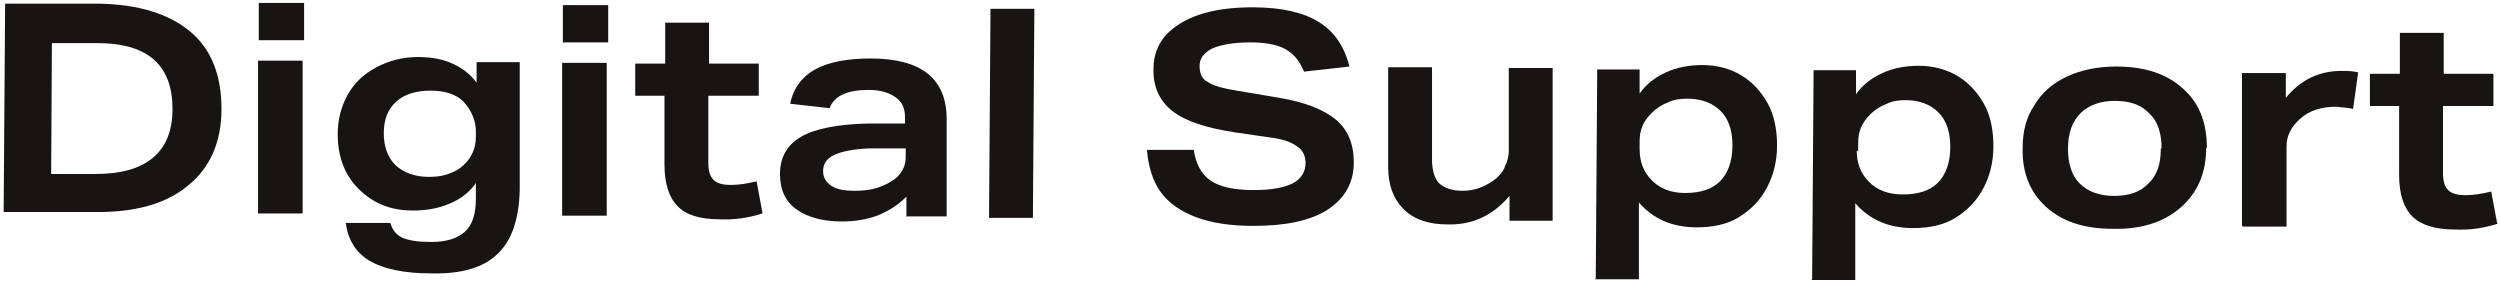 <?xml version="1.0" encoding="UTF-8"?>
<svg id="_レイヤー_1" data-name="レイヤー_1" xmlns="http://www.w3.org/2000/svg" version="1.1" viewBox="0 0 342 38.7">
  <!-- Generator: Adobe Illustrator 29.8.1, SVG Export Plug-In . SVG Version: 2.1.1 Build 2)  -->
  <defs>
    <style>
      .st0 {
        fill: #171413;
      }
    </style>
  </defs>
  <path class="st0" d="M341.7,30.6c-1.9.6-3.8.9-5.9.8-2.6,0-4.6-.6-5.8-1.8-1.2-1.2-1.8-3.1-1.8-5.7v-9.4c0,0-4,0-4,0v-4.4s4.1,0,4.1,0v-5.6s6,0,6,0v5.6s6.8,0,6.8,0v4.4s-6.9,0-6.9,0v9.2c0,1,.2,1.8.7,2.3.5.5,1.3.7,2.4.7,1.1,0,2.3-.2,3.5-.5l.8,4.3Z"/>
  <path class="st0" d="M306.7,30.8V10c.1,0,6,0,6,0v3.4c2-2.5,4.6-3.7,7.6-3.7.7,0,1.5,0,2.3.2l-.7,5c-.8-.2-1.6-.2-2.3-.3-2,0-3.7.5-5,1.7-1.2,1.1-1.8,2.3-1.8,3.7v11c0,0-6,0-6,0Z"/>
  <path class="st0" d="M301.8,20.3c0,3.4-1.2,6.1-3.5,8.1-2.3,2-5.4,3-9.3,2.9-3.9,0-6.9-1-9.1-3-2.2-2-3.3-4.7-3.2-8.1,0-2.2.5-4.2,1.6-5.8,1-1.7,2.5-3,4.4-3.9,1.9-.9,4.2-1.4,6.8-1.4,3.9,0,6.9,1,9.1,3,2.2,1.9,3.3,4.6,3.3,8.1ZM295.7,20.3c0-2.1-.5-3.7-1.7-4.8-1.1-1.2-2.7-1.7-4.7-1.7-2,0-3.6.6-4.7,1.7-1.1,1.1-1.7,2.7-1.7,4.8,0,2.1.5,3.7,1.6,4.8,1.1,1.1,2.7,1.7,4.7,1.7,2,0,3.6-.5,4.7-1.7,1.2-1.1,1.7-2.7,1.7-4.8Z"/>
  <path class="st0" d="M247.9,38.2l.2-28.6h5.8s0,3.3,0,3.3c.9-1.3,2.1-2.2,3.6-2.9,1.5-.7,3.2-1,5-1,2,0,3.8.5,5.3,1.4,1.5.9,2.7,2.2,3.6,3.8.9,1.6,1.3,3.6,1.3,5.8,0,2.2-.5,4.1-1.4,5.8-.9,1.7-2.2,3-3.8,4-1.6,1-3.6,1.4-5.8,1.4-3.4,0-6-1.2-7.9-3.4v10.5c0,0-6,0-6,0ZM254,20.6c0,1.7.5,3.1,1.7,4.3,1.1,1.1,2.6,1.7,4.6,1.7,2.1,0,3.7-.5,4.8-1.6,1.1-1.1,1.7-2.8,1.7-4.9,0-2-.5-3.6-1.6-4.7-1.1-1.1-2.6-1.7-4.5-1.7-.9,0-1.8.1-2.6.5-.8.3-1.6.8-2.2,1.4-.5.5-1,1.1-1.3,1.8-.3.7-.4,1.4-.4,2.2v1.1Z"/>
  <path class="st0" d="M218.3,38.1l.2-28.6h5.8s0,3.3,0,3.3c.9-1.3,2.1-2.2,3.6-2.9,1.5-.7,3.2-1,5-1,2,0,3.8.5,5.3,1.4,1.5.9,2.7,2.2,3.6,3.8.9,1.6,1.3,3.6,1.3,5.8,0,2.2-.5,4.1-1.4,5.8-.9,1.7-2.2,3-3.8,4-1.6,1-3.6,1.4-5.8,1.4-3.4,0-6-1.2-7.9-3.4v10.5c0,0-6,0-6,0ZM224.3,20.4c0,1.7.5,3.1,1.7,4.3,1.1,1.1,2.6,1.7,4.5,1.7,2.1,0,3.7-.5,4.8-1.6,1.1-1.1,1.7-2.8,1.7-4.9,0-2-.5-3.6-1.6-4.7-1.1-1.1-2.6-1.7-4.6-1.7-.9,0-1.8.1-2.6.5-.8.3-1.6.8-2.2,1.4-.5.5-1,1.1-1.3,1.8-.3.7-.4,1.4-.4,2.2v1.1Z"/>
  <path class="st0" d="M206.5,30.2v-3.4c-2.3,2.7-5.1,4-8.5,3.9-2.6,0-4.6-.7-6-2.1-1.4-1.4-2.1-3.3-2.1-5.8v-13.6c0,0,6,0,6,0v12.6c0,1.4.3,2.5.9,3.2.7.7,1.8,1.1,3.3,1.1,1.7,0,3.2-.6,4.6-1.7.5-.5,1-1,1.2-1.7.3-.6.5-1.3.5-2v-11.4c0,0,6,0,6,0v20.9c-.1,0-6,0-6,0Z"/>
  <path class="st0" d="M178.3,9.6c-.6-1.4-1.4-2.3-2.5-2.9-1.1-.6-2.7-.9-4.7-.9-2.3,0-4,.3-5.2.8-1.2.6-1.8,1.4-1.8,2.4,0,1,.3,1.8,1.1,2.2.7.5,2.1.9,4,1.2l5.9,1c3.5.6,6,1.6,7.7,3,1.6,1.4,2.4,3.3,2.4,5.8,0,2.8-1.2,4.9-3.6,6.5-2.4,1.5-5.7,2.2-10.1,2.2-3.2,0-5.8-.4-7.9-1.2-2.1-.8-3.7-1.9-4.8-3.4-1.1-1.5-1.7-3.5-1.9-5.8h6.4c.3,1.9,1,3.3,2.3,4.2,1.3.9,3.3,1.3,5.9,1.3,2.3,0,4.1-.3,5.3-.9,1.2-.6,1.8-1.6,1.8-2.8,0-1-.4-1.8-1.2-2.3-.8-.6-2-1-3.7-1.2l-4.8-.7c-3.9-.6-6.7-1.5-8.5-2.9-1.8-1.4-2.7-3.4-2.6-5.9,0-1.7.6-3.2,1.6-4.4,1.1-1.2,2.6-2.2,4.7-2.9,2.1-.7,4.5-1,7.3-1,3.9,0,6.9.7,9,2,2.1,1.3,3.5,3.3,4.2,6.1l-6.2.7Z"/>
  <path class="st0" d="M135.3,29.8l.2-28.6h6s-.2,28.6-.2,28.6h-6Z"/>
  <path class="st0" d="M124,29.7v-2.8c-1.2,1.2-2.5,2-4,2.6-1.4.5-3,.8-4.8.8-2.7,0-4.8-.6-6.3-1.7-1.5-1.1-2.2-2.7-2.2-4.8,0-2.3,1-4,2.9-5.1,1.9-1.1,5-1.7,9.1-1.8h5.1c0,0,0-.9,0-.9,0-1.2-.4-2.1-1.3-2.7-.8-.6-2.1-1-3.6-1-3,0-4.8.8-5.4,2.5l-5.4-.6c.4-2.1,1.6-3.7,3.4-4.7,1.8-1,4.4-1.5,7.6-1.5,7,0,10.4,2.8,10.4,8.3v13.3c0,0-5.6,0-5.6,0ZM123.9,20.3h-5c-2.2.1-3.7.4-4.8.9-1,.5-1.5,1.2-1.5,2.2,0,.9.4,1.5,1.1,2,.7.5,1.8.7,3.2.7,1.1,0,2.1-.1,3.1-.4.9-.3,1.7-.7,2.4-1.2,1-.8,1.5-1.8,1.5-3v-1.1Z"/>
  <path class="st0" d="M104.3,29.2c-1.9.6-3.8.9-5.9.8-2.6,0-4.6-.6-5.7-1.8-1.2-1.2-1.8-3.1-1.8-5.7v-9.4c0,0-4,0-4,0v-4.4s4.1,0,4.1,0V3.1s6,0,6,0v5.6s6.8,0,6.8,0v4.4s-6.9,0-6.9,0v9.2c0,1,.2,1.8.7,2.3.5.5,1.3.7,2.4.7,1.1,0,2.3-.2,3.5-.5l.8,4.3Z"/>
  <path class="st0" d="M76.9,29.5V8.6c.1,0,6.1,0,6.1,0v20.9c-.1,0-6.1,0-6.1,0ZM77,5.8V.7s6.2,0,6.2,0v5.1s-6.2,0-6.2,0Z"/>
  <path class="st0" d="M65,25.2c-.9,1.2-2.1,2.1-3.6,2.7-1.4.6-3.1.9-4.9.9-2,0-3.7-.4-5.3-1.3-1.5-.9-2.8-2.1-3.7-3.7-.9-1.6-1.3-3.4-1.3-5.5,0-2,.5-3.8,1.4-5.4.9-1.6,2.2-2.8,3.9-3.7,1.7-.9,3.6-1.4,5.7-1.4,1.8,0,3.4.3,4.7.9,1.3.6,2.4,1.4,3.3,2.6v-2.8s5.9,0,5.9,0v17.5c-.1,4-1.1,6.9-3,8.7-1.9,1.9-5,2.8-9.1,2.7-3.7,0-6.5-.6-8.4-1.7-1.9-1.1-3-2.9-3.3-5.2h6.1c.3,1,.8,1.6,1.6,2,.9.4,2.2.6,4,.6,2.1,0,3.6-.5,4.6-1.4,1-.9,1.5-2.4,1.5-4.5v-2.2ZM65.1,18c0-1.5-.6-2.9-1.7-4.1-1-1-2.5-1.5-4.5-1.5-2,0-3.6.5-4.7,1.5-1.1,1-1.7,2.4-1.7,4.3,0,1.8.5,3.3,1.6,4.4,1.1,1,2.6,1.6,4.6,1.6.9,0,1.8-.1,2.6-.4.9-.3,1.6-.7,2.1-1.2,1.1-1,1.7-2.3,1.7-3.9v-.6Z"/>
  <path class="st0" d="M35.3,29.2V8.3c.1,0,6.1,0,6.1,0v20.9c-.1,0-6.1,0-6.1,0ZM35.4,5.5V.4s6.2,0,6.2,0v5.1s-6.2,0-6.2,0Z"/>
  <path class="st0" d="M.5,29L.7.5h12.8c5.5.1,9.6,1.4,12.5,3.8,2.9,2.4,4.3,6,4.3,10.6,0,4.6-1.6,8.1-4.6,10.5-3,2.5-7.3,3.7-12.9,3.6H.5ZM13,23.8c3.5,0,6.1-.7,7.9-2.2,1.8-1.5,2.7-3.7,2.7-6.7,0-5.9-3.3-8.9-9.9-9h-6.6s-.1,17.9-.1,17.9h6.1Z"/>
</svg>